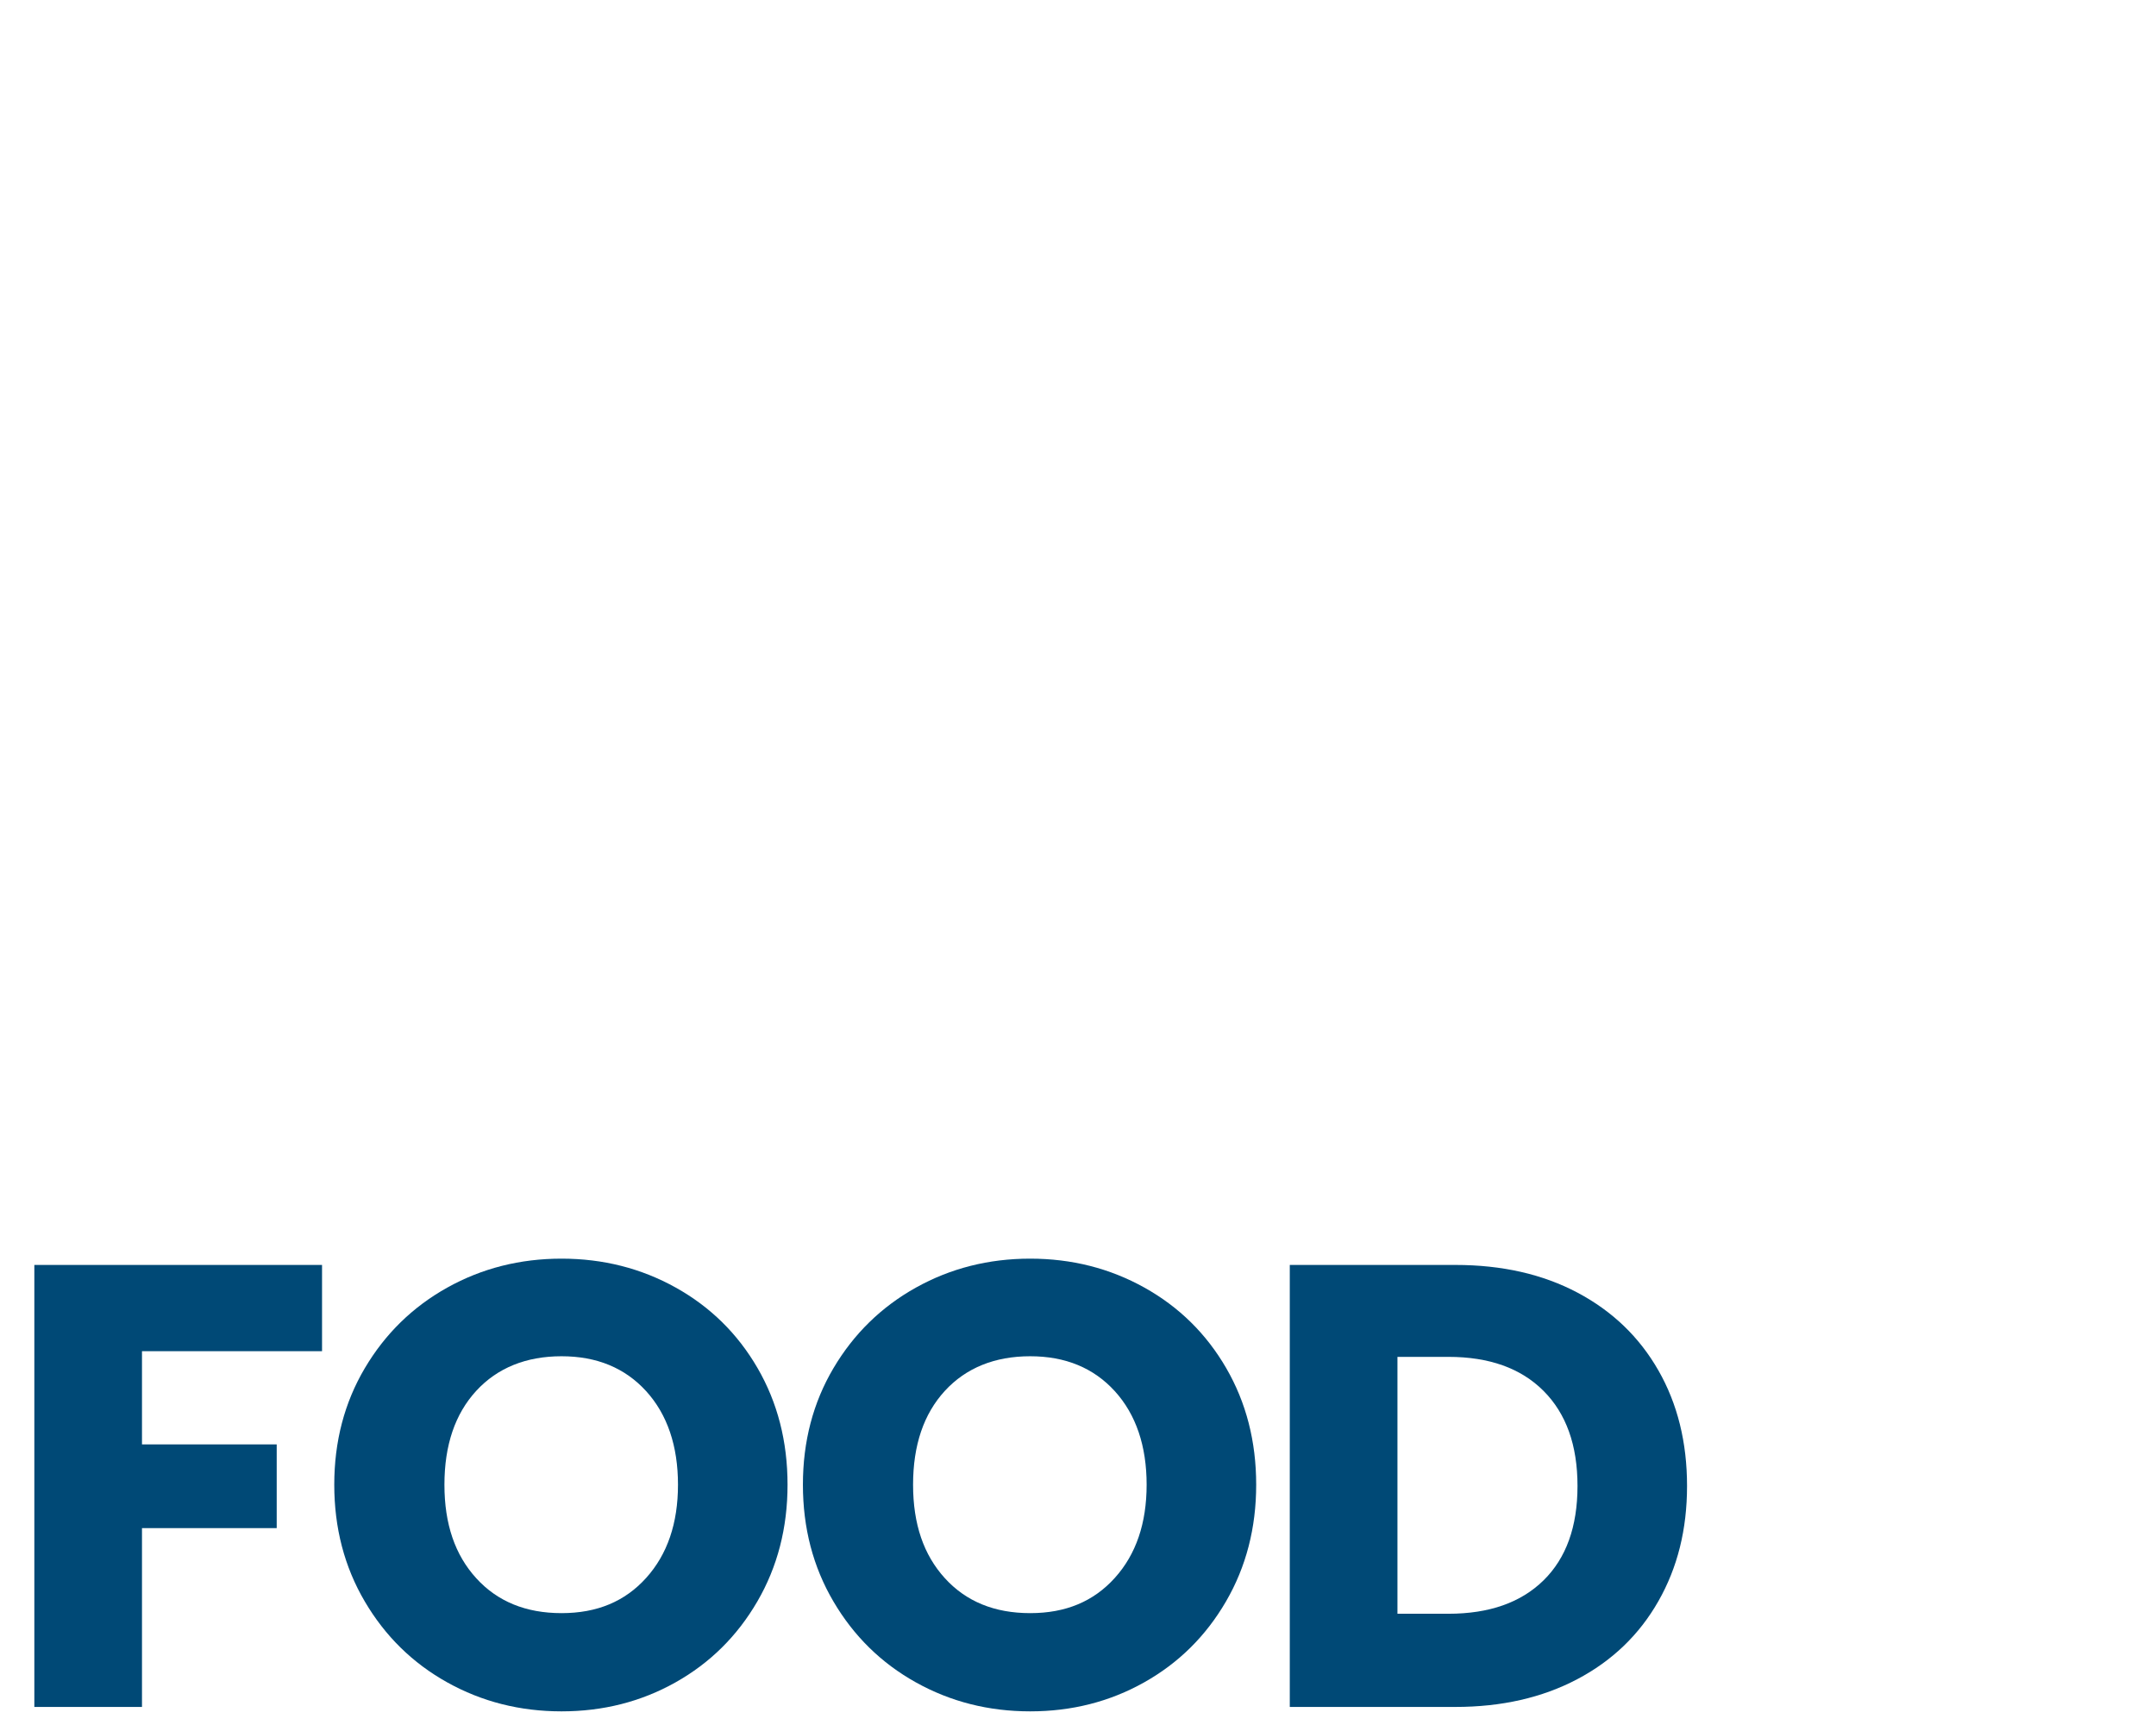 <?xml version="1.0" encoding="UTF-8"?> <svg xmlns="http://www.w3.org/2000/svg" id="Ebene_1" viewBox="0 0 1250 1000"><defs><style> .cls-1 { fill: #004976; } </style></defs><path class="cls-1" d="M186.71,733.3v50.01h-104.39v54.02h78.11v48.54h-78.11v103.66H19.91v-256.23h166.81Z"></path><path class="cls-1" d="M259.31,975.3c-20.08-11.19-36.02-26.83-47.81-46.9-11.81-20.08-17.7-42.64-17.7-67.71s5.9-47.57,17.7-67.53c11.8-19.95,27.74-35.52,47.81-46.72,20.08-11.19,42.16-16.79,66.25-16.79s46.17,5.6,66.25,16.79c20.07,11.2,35.89,26.77,47.45,46.72,11.55,19.96,17.34,42.47,17.34,67.53s-5.84,47.63-17.52,67.71c-11.68,20.08-27.5,35.71-47.45,46.9-19.96,11.2-41.98,16.79-66.06,16.79s-46.17-5.59-66.25-16.79ZM374.65,914.71c12.28-13.62,18.43-31.63,18.43-54.02s-6.15-40.7-18.43-54.2c-12.29-13.5-28.65-20.26-49.09-20.26s-37.17,6.7-49.46,20.07c-12.29,13.39-18.43,31.52-18.43,54.39s6.14,40.7,18.43,54.2c12.28,13.5,28.77,20.26,49.46,20.26s36.8-6.81,49.09-20.44Z"></path><path class="cls-1" d="M531.02,975.3c-20.08-11.19-36.02-26.83-47.81-46.9-11.81-20.08-17.7-42.64-17.7-67.71s5.9-47.57,17.7-67.53c11.8-19.95,27.74-35.52,47.81-46.72,20.08-11.19,42.16-16.79,66.25-16.79s46.17,5.6,66.25,16.79c20.07,11.2,35.89,26.77,47.45,46.72,11.55,19.96,17.34,42.47,17.34,67.53s-5.84,47.63-17.52,67.71c-11.68,20.08-27.5,35.71-47.45,46.9-19.96,11.2-41.97,16.79-66.06,16.79s-46.17-5.59-66.25-16.79ZM646.36,914.71c12.29-13.62,18.43-31.63,18.43-54.02s-6.15-40.7-18.43-54.2c-12.29-13.5-28.65-20.26-49.09-20.26s-37.17,6.7-49.46,20.07c-12.29,13.39-18.43,31.52-18.43,54.39s6.14,40.7,18.43,54.2c12.28,13.5,28.77,20.26,49.46,20.26s36.8-6.81,49.09-20.44Z"></path><path class="cls-1" d="M914.6,749.36c20.2,10.71,35.83,25.73,46.9,45.08,11.07,19.35,16.61,41.67,16.61,66.98s-5.54,47.33-16.61,66.79c-11.08,19.47-26.77,34.56-47.08,45.26-20.32,10.71-43.86,16.06-70.63,16.06h-96v-256.23h96c27.01,0,50.61,5.36,70.81,16.06ZM894.89,916.17c13.14-12.89,19.71-31.14,19.71-54.75s-6.57-41.97-19.71-55.12-31.51-19.71-55.11-19.71h-29.57v148.92h29.57c23.6,0,41.97-6.45,55.11-19.35Z"></path></svg> 
